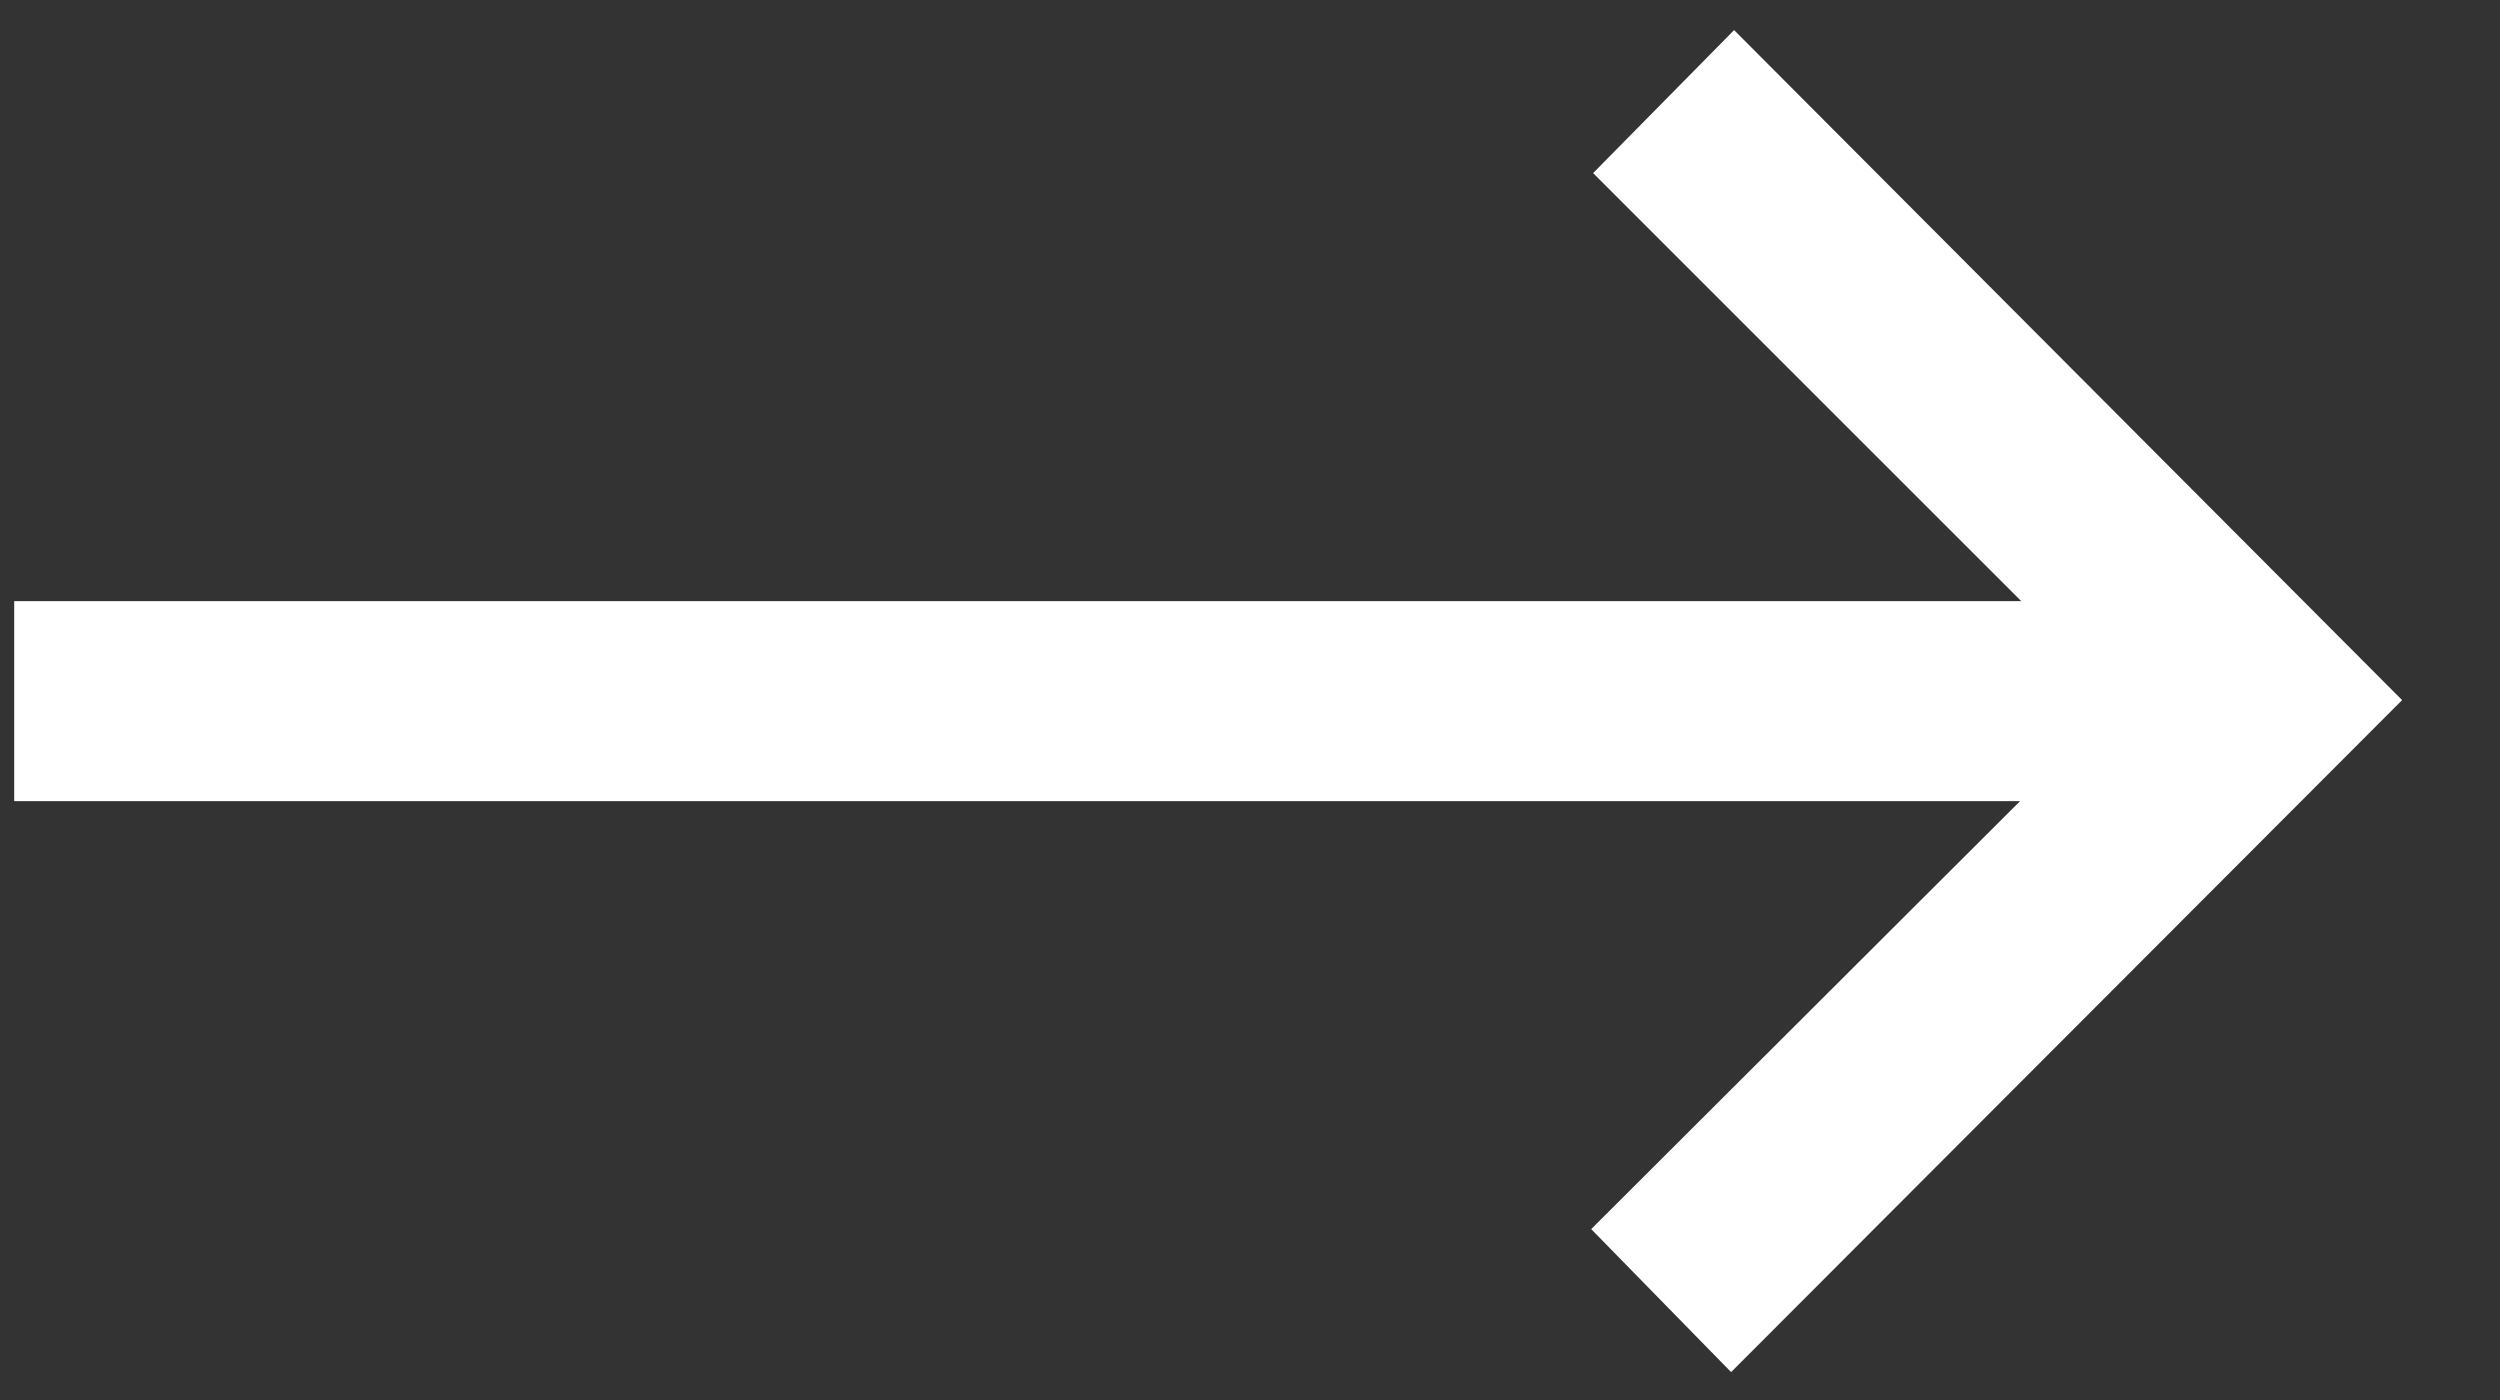 <svg width="25" height="14" viewBox="0 0 25 14" fill="none" xmlns="http://www.w3.org/2000/svg">
<rect x="0" y="0" width="25" height="14" fill="#333333" stroke="none"/>
<path d="M17.341 0.301L15.931 1.731L20.212 6.011L0.142 6.011V8.011L20.201 8.011L15.912 12.291L17.311 13.721L24.021 7.001L17.341 0.301Z" fill="white"/>
</svg>
